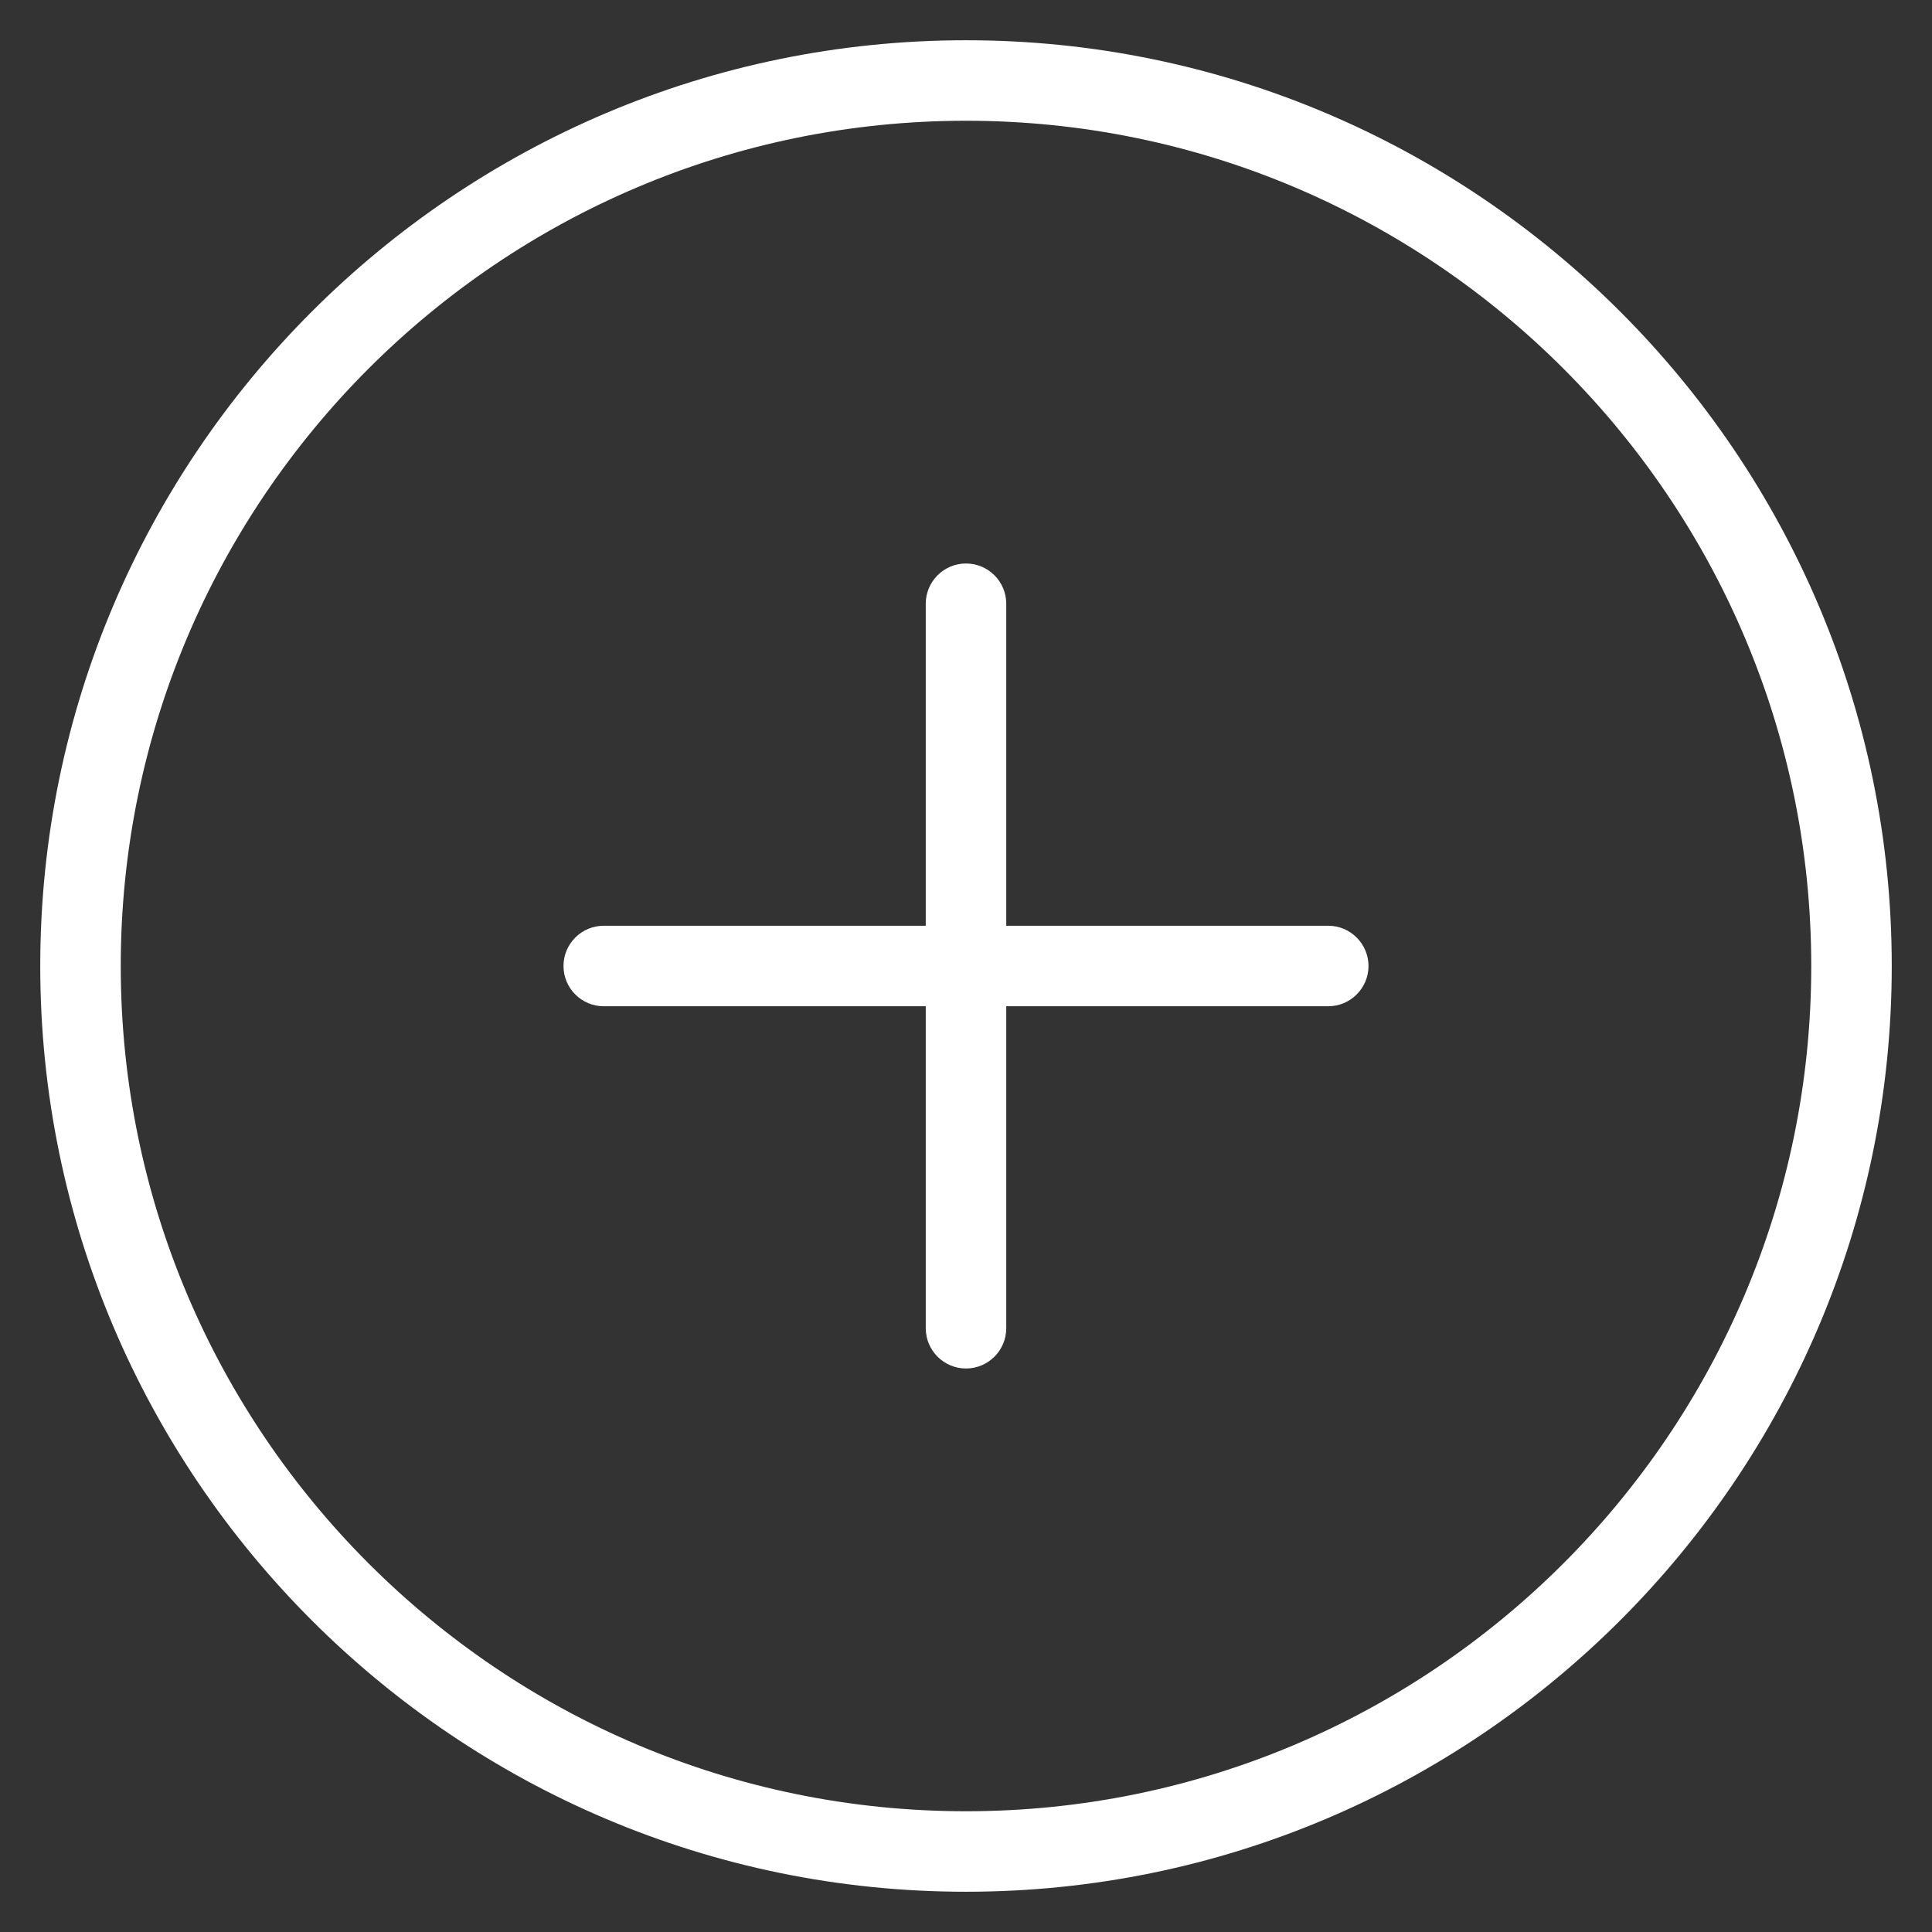 <?xml version="1.0" encoding="utf-8"?>
<!-- Generator: Adobe Illustrator 16.0.0, SVG Export Plug-In . SVG Version: 6.00 Build 0)  -->
<!DOCTYPE svg PUBLIC "-//W3C//DTD SVG 1.1//EN" "http://www.w3.org/Graphics/SVG/1.1/DTD/svg11.dtd">
<svg version="1.1" id="Layer_1" xmlns="http://www.w3.org/2000/svg" xmlns:xlink="http://www.w3.org/1999/xlink" x="0px" y="0px"
	 width="48px" height="48px" viewBox="0 0 48 48" enable-background="new 0 0 48 48" xml:space="preserve">
<rect x="0" y="0" width="48" height="48" fill="#333333" stroke="none"/>
<g id="icomoon-ignore">
	<line fill="#FFFFFF" stroke="#449FDB" x1="0" y1="0" x2="0" y2="0"/>
</g>
<path fill="#FFFFFF" d="M24,47C11.318,47,1,36.682,1,24C1,11.318,11.318,1,24,1c12.682,0,23,10.318,23,23C47,36.682,36.682,47,24,47
	z M24,3C12.42,3,3,12.42,3,24s9.42,21,21,21s21-9.42,21-21S35.58,3,24,3z"/>
<path fill="#FFFFFF" d="M33,25H15c-0.552,0-1-0.448-1-1s0.448-1,1-1h18c0.55,0,1,0.448,1,1S33.55,25,33,25z"/>
<path fill="#FFFFFF" d="M24,34c-0.552,0-1-0.45-1-1V15c0-0.552,0.448-1,1-1s1,0.448,1,1v18C25,33.55,24.552,34,24,34z"/>
</svg>
